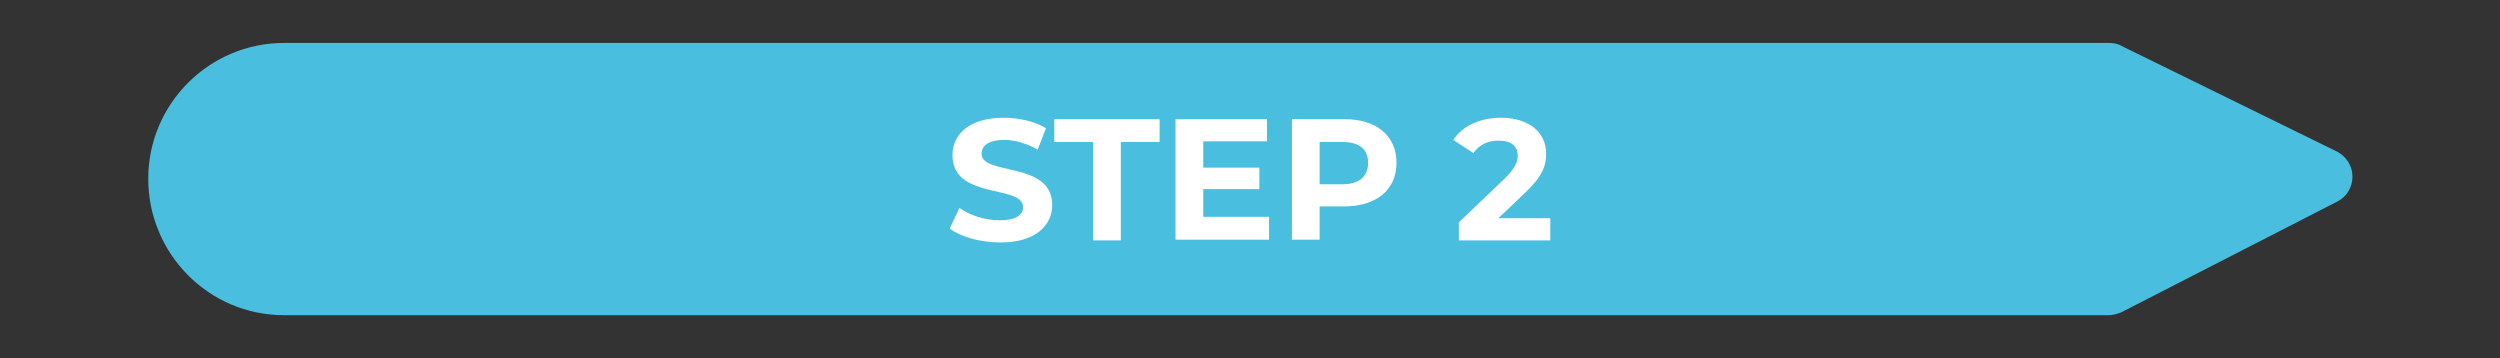 <?xml version="1.0" encoding="utf-8"?>
<!-- Generator: Adobe Illustrator 25.3.1, SVG Export Plug-In . SVG Version: 6.00 Build 0)  -->
<svg version="1.1" id="Livello_1" xmlns="http://www.w3.org/2000/svg" xmlns:xlink="http://www.w3.org/1999/xlink" x="0px" y="0px"
	 viewBox="0 0 360.9 51.7" enable-background="new 0 0 360.9 51.7" xml:space="preserve">
<rect x="0" y="0" width="360.9" height="51.7" fill="#333333" stroke="none"/>
<g>
	<path fill="#4ABEDF" d="M337.4,21.9L306.2,6.6c-0.5-0.3-1.2-0.4-1.8-0.4H41c-10.8,0-19.6,8.8-19.6,19.6S30.1,45.5,41,45.5h263.4
		c0.6,0,1.3-0.2,1.8-0.4l31.2-16c1.4-0.7,2.2-2.1,2.2-3.6C339.6,23.9,338.7,22.6,337.4,21.9z"/>
	<g>
		<g>
			<path fill="#FFFFFF" d="M137.1,33l1.4-3c1.5,1.1,3.7,1.8,5.8,1.8c2.4,0,3.4-0.8,3.4-1.9c0-3.3-10.2-1-10.2-7.5
				c0-3,2.4-5.4,7.4-5.4c2.2,0,4.4,0.5,6.1,1.5l-1.2,3.1c-1.6-0.9-3.3-1.4-4.8-1.4c-2.4,0-3.3,0.9-3.3,2c0,3.2,10.2,1,10.2,7.4
				c0,2.9-2.4,5.4-7.4,5.4C141.5,35,138.7,34.2,137.1,33z"/>
		</g>
		<g>
			<path fill="#FFFFFF" d="M157.8,20.5h-5.6v-3.3h15.2v3.3h-5.6v14.2h-4V20.5z"/>
		</g>
		<g>
			<path fill="#FFFFFF" d="M183.2,31.4v3.2h-13.5V17.2h13.2v3.2h-9.2v3.8h8.1v3.1h-8.1v4H183.2z"/>
		</g>
		<g>
			<path fill="#FFFFFF" d="M201.6,23.5c0,3.9-2.9,6.3-7.6,6.3h-3.5v4.8h-4V17.2h7.6C198.7,17.2,201.6,19.6,201.6,23.5z M197.5,23.5
				c0-1.9-1.2-3-3.7-3h-3.3v6.1h3.3C196.3,26.6,197.5,25.4,197.5,23.5z"/>
		</g>
		<g>
			<path fill="#FFFFFF" d="M223.8,31.4v3.3h-13.2v-2.6l6.7-6.4c1.5-1.5,1.8-2.4,1.8-3.2c0-1.4-0.9-2.2-2.8-2.2
				c-1.5,0-2.8,0.6-3.6,1.8l-2.9-1.9c1.3-2,3.8-3.2,6.9-3.2c3.9,0,6.5,2,6.5,5.2c0,1.7-0.5,3.2-2.9,5.5l-4,3.8H223.8z"/>
		</g>
	</g>
</g>
</svg>
